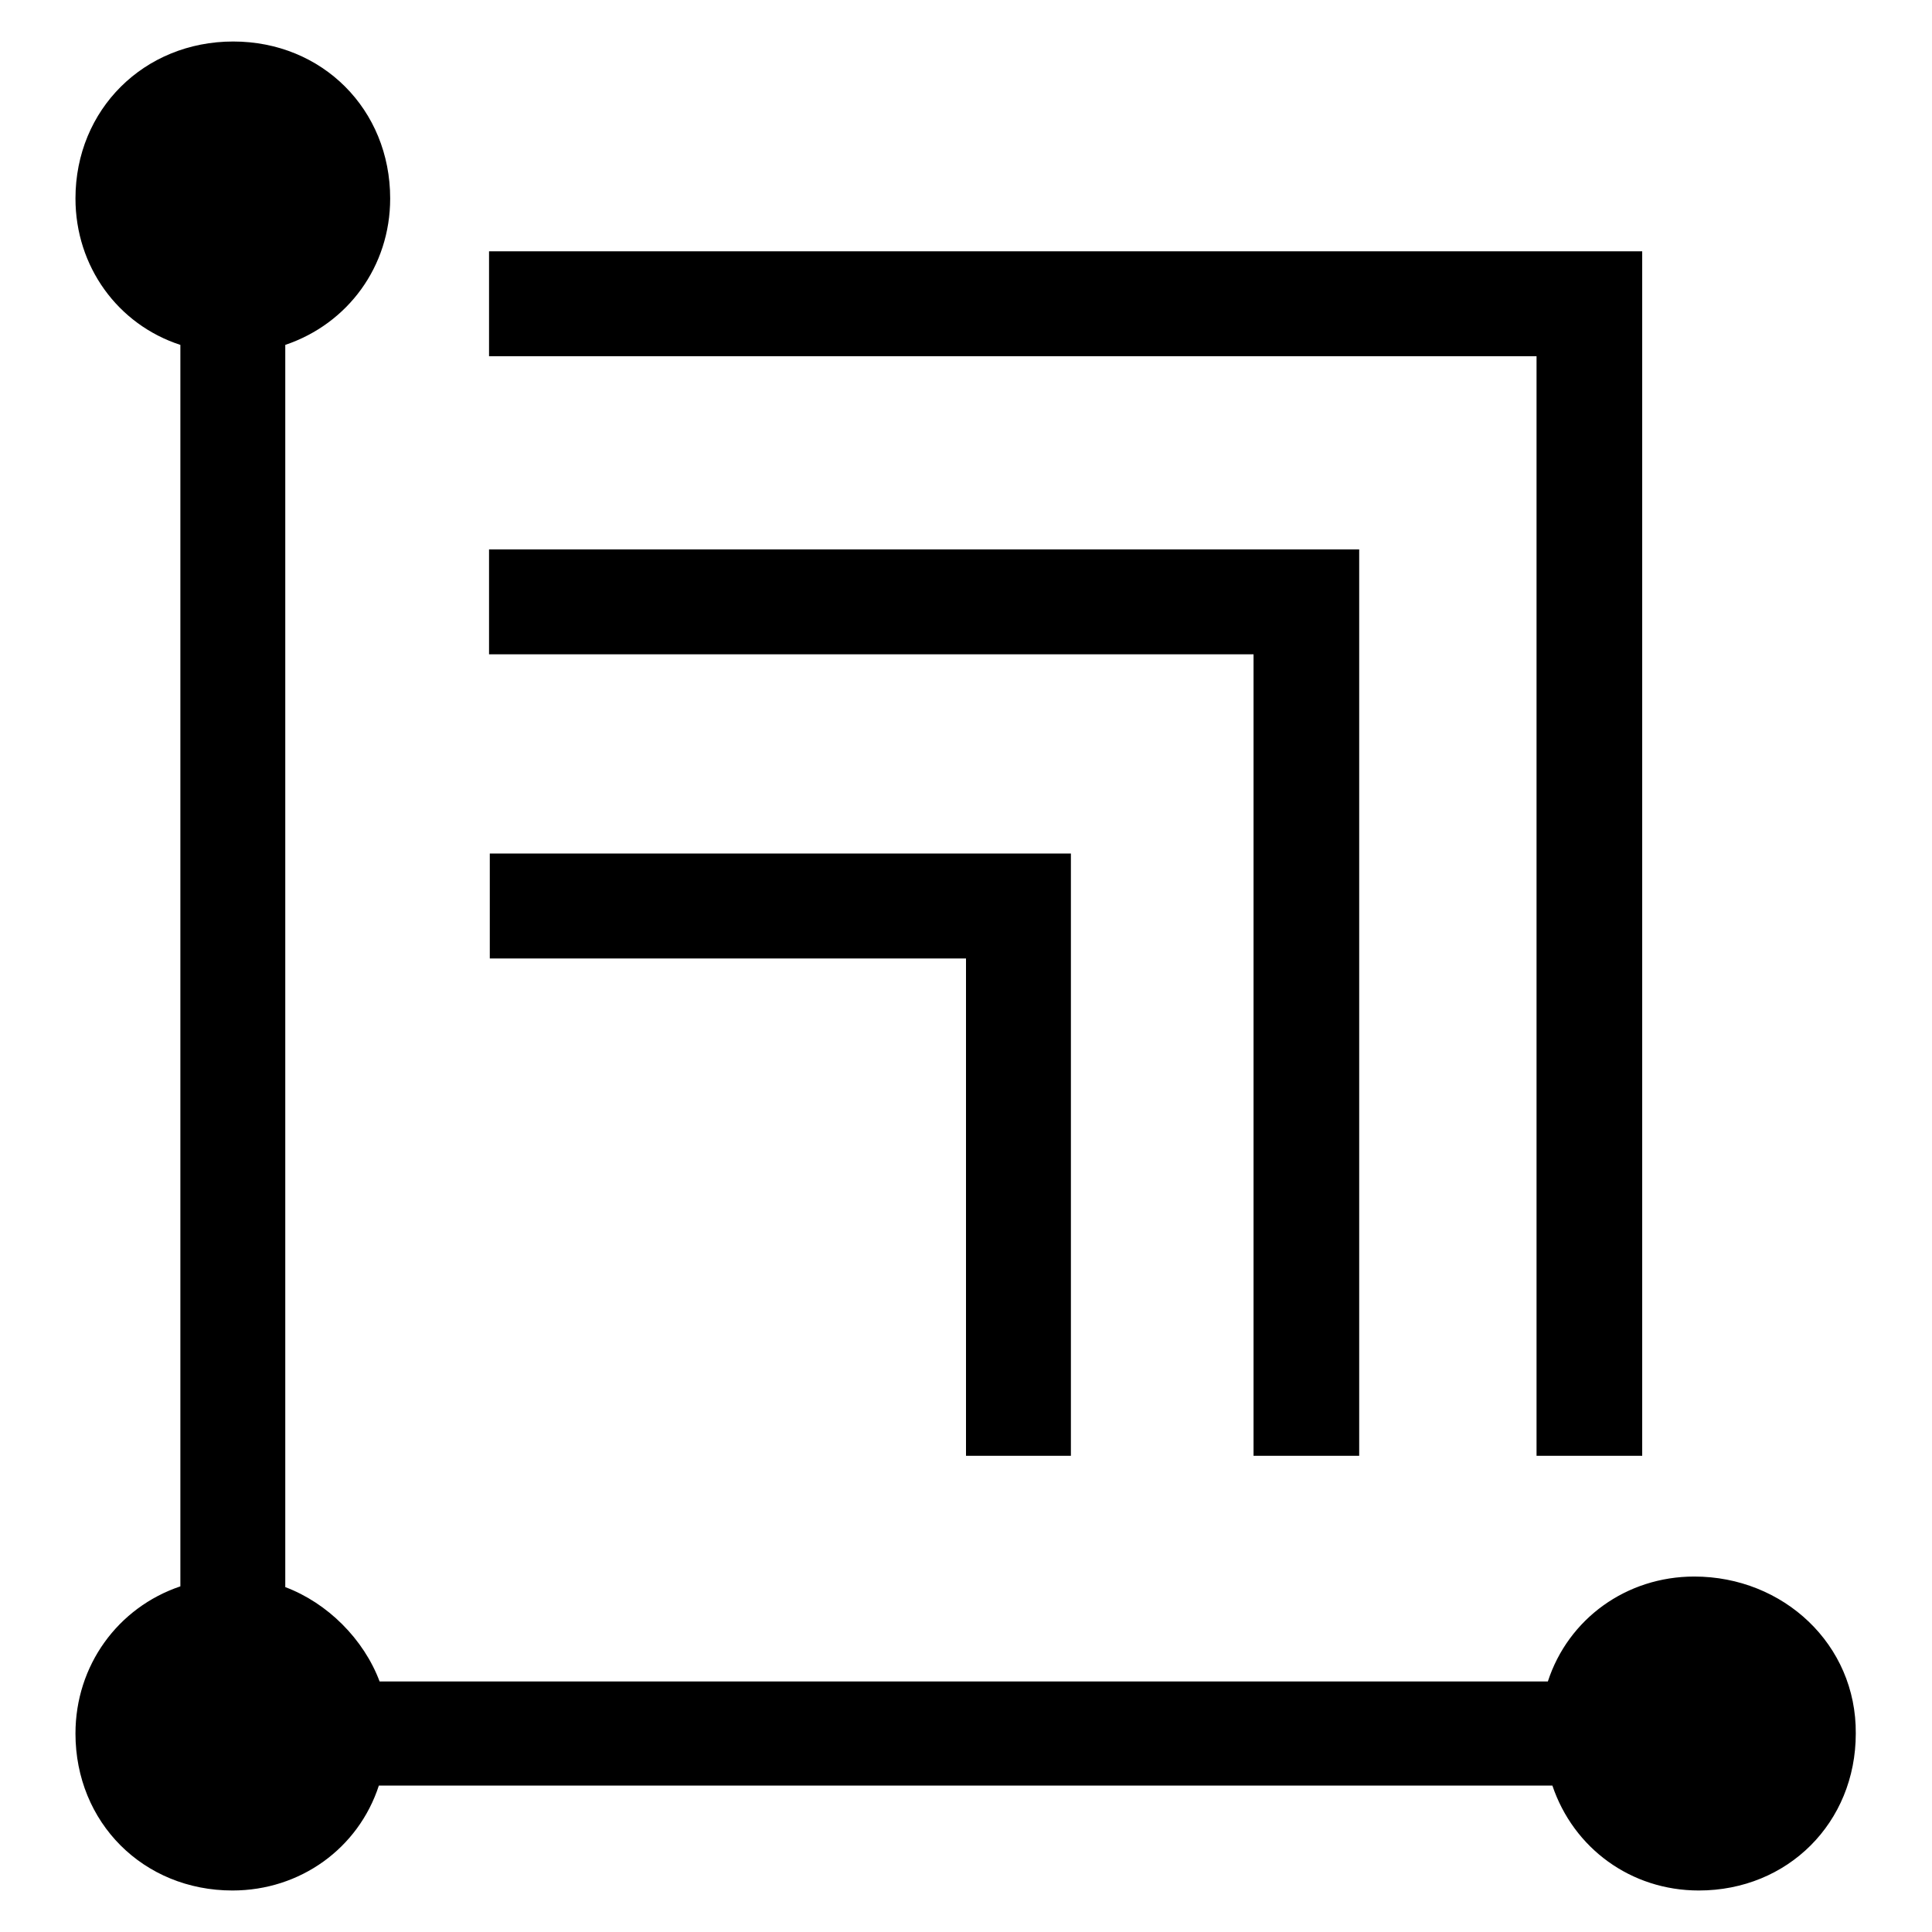 <?xml version="1.0" encoding="utf-8"?>
<!-- Svg Vector Icons : http://www.onlinewebfonts.com/icon -->
<!DOCTYPE svg PUBLIC "-//W3C//DTD SVG 1.1//EN" "http://www.w3.org/Graphics/SVG/1.1/DTD/svg11.dtd">
<svg version="1.1" xmlns="http://www.w3.org/2000/svg" xmlns:xlink="http://www.w3.org/1999/xlink" x="0px" y="0px" viewBox="0 0 256 256" enable-background="new 0 0 256 256" xml:space="preserve">
<g> <path fill="#000000" d="M224.5,208.9c-9,0-16.7,5.6-19.4,13.9H50.3c-2.1-5.6-6.9-10.4-12.5-12.5V45.7c8.3-2.8,13.9-10.4,13.9-19.4 c0-11.8-9-20.8-20.8-20.8S10,14.5,10,26.3c0,9,5.6,16.7,13.9,19.4v164.5C15.6,213,10,220.7,10,229.7c0,11.8,9,20.8,20.8,20.8 c9,0,16.7-5.6,19.4-13.9h155.5c2.8,8.3,10.4,13.9,19.4,13.9c11.8,0,20.8-9,20.8-20.8C246,217.9,236.3,208.9,224.5,208.9 L224.5,208.9z M203.7,192.9h13.9V33.3H64.8v13.9h138.8V192.9z M166.2,192.9h13.9V72.8H64.8v13.9h101.3V192.9z M128,192.9h13.9 v-79.8h-77V127H128V192.9z"/></g>
</svg>
